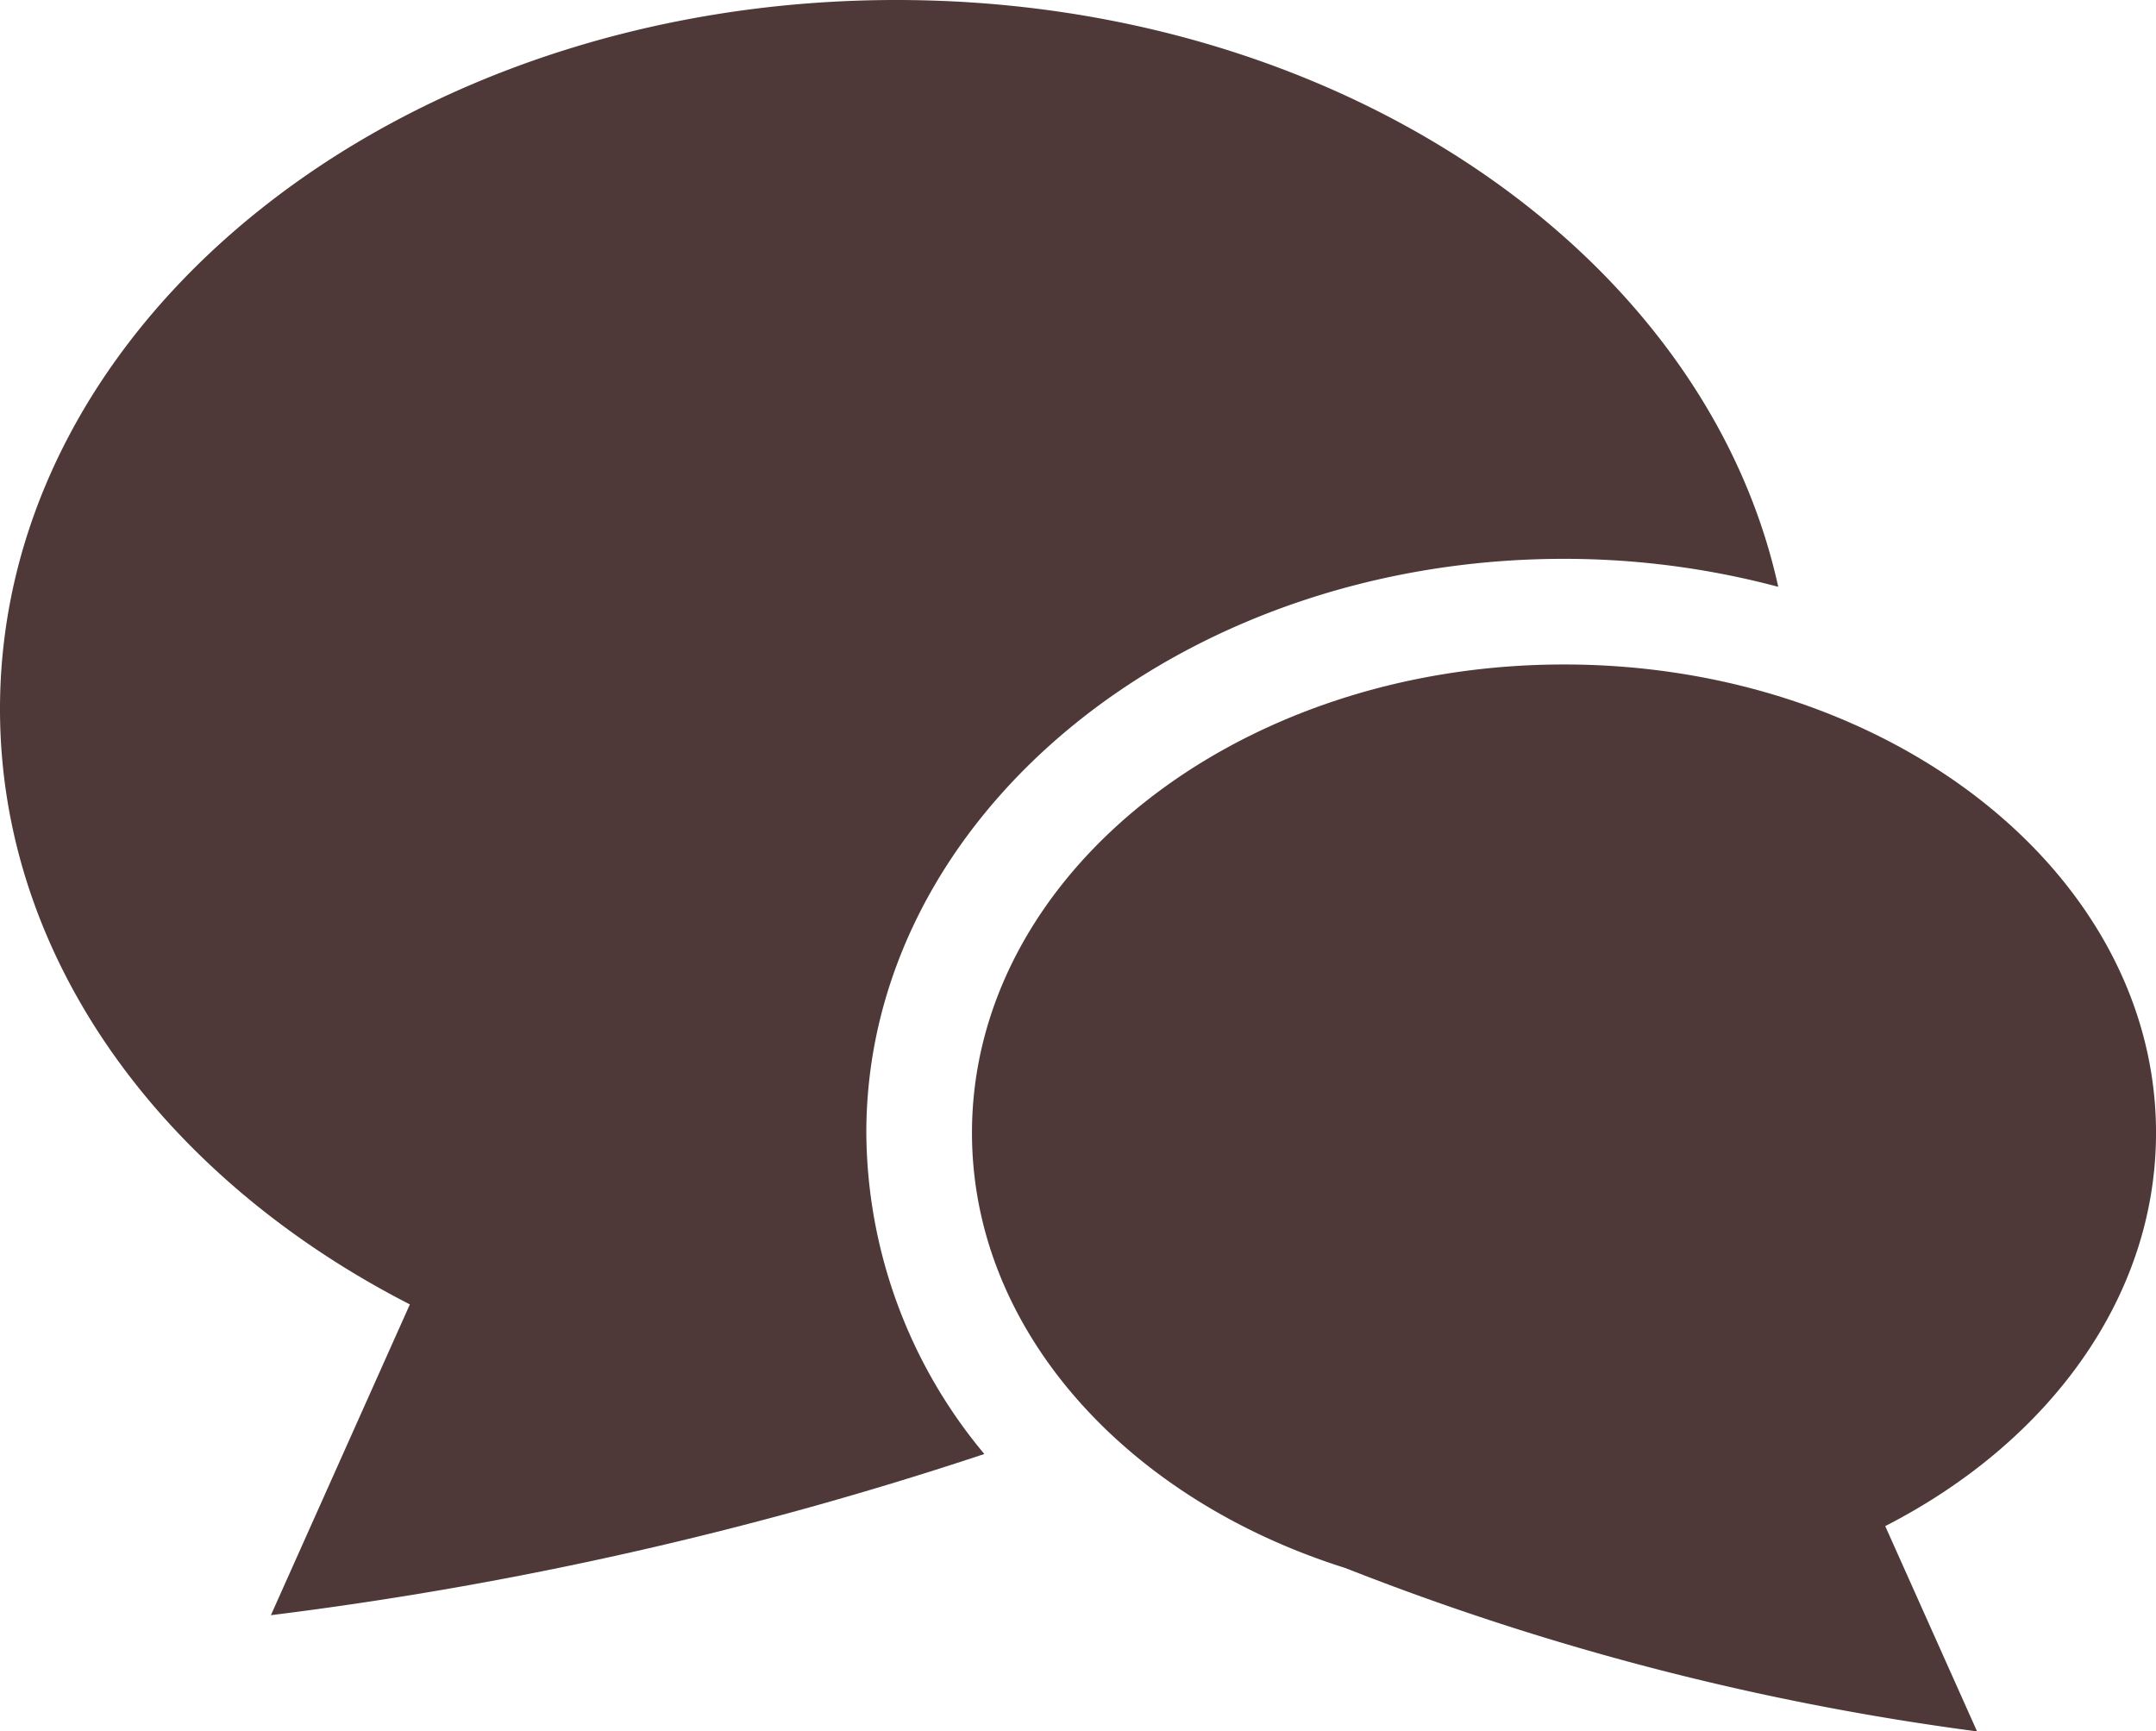 <svg id="吹き出しのアイコン3" xmlns="http://www.w3.org/2000/svg" width="83.438" height="67" viewBox="0 0 83.438 67">
  <path id="パス_514" data-name="パス 514" d="M60.528,72.06a32.193,32.193,0,0,1,8.291,1.083C65.981,60.246,51.8,50.435,34.685,50.435,15.529,50.435,0,62.718,0,77.873c0,9.662,6.32,18.151,15.862,23.038l-5.378,12.026a143.668,143.668,0,0,0,27.61-6.237,19.539,19.539,0,0,1-4.567-12.429C33.527,82.024,45.64,72.06,60.528,72.06Z" transform="translate(0 -50.435)" fill="#4e3838"/>
  <path id="パス_515" data-name="パス 515" d="M276.643,226.343c0-10.011-10.258-18.124-22.911-18.124s-22.912,8.113-22.912,18.124c0,7.645,5.987,14.179,14.451,16.841a103.453,103.453,0,0,0,24.446,6.321l-3.554-7.944C272.468,238.334,276.643,232.726,276.643,226.343Z" transform="translate(-193.204 -182.506)" fill="#4e3838"/>
</svg>
